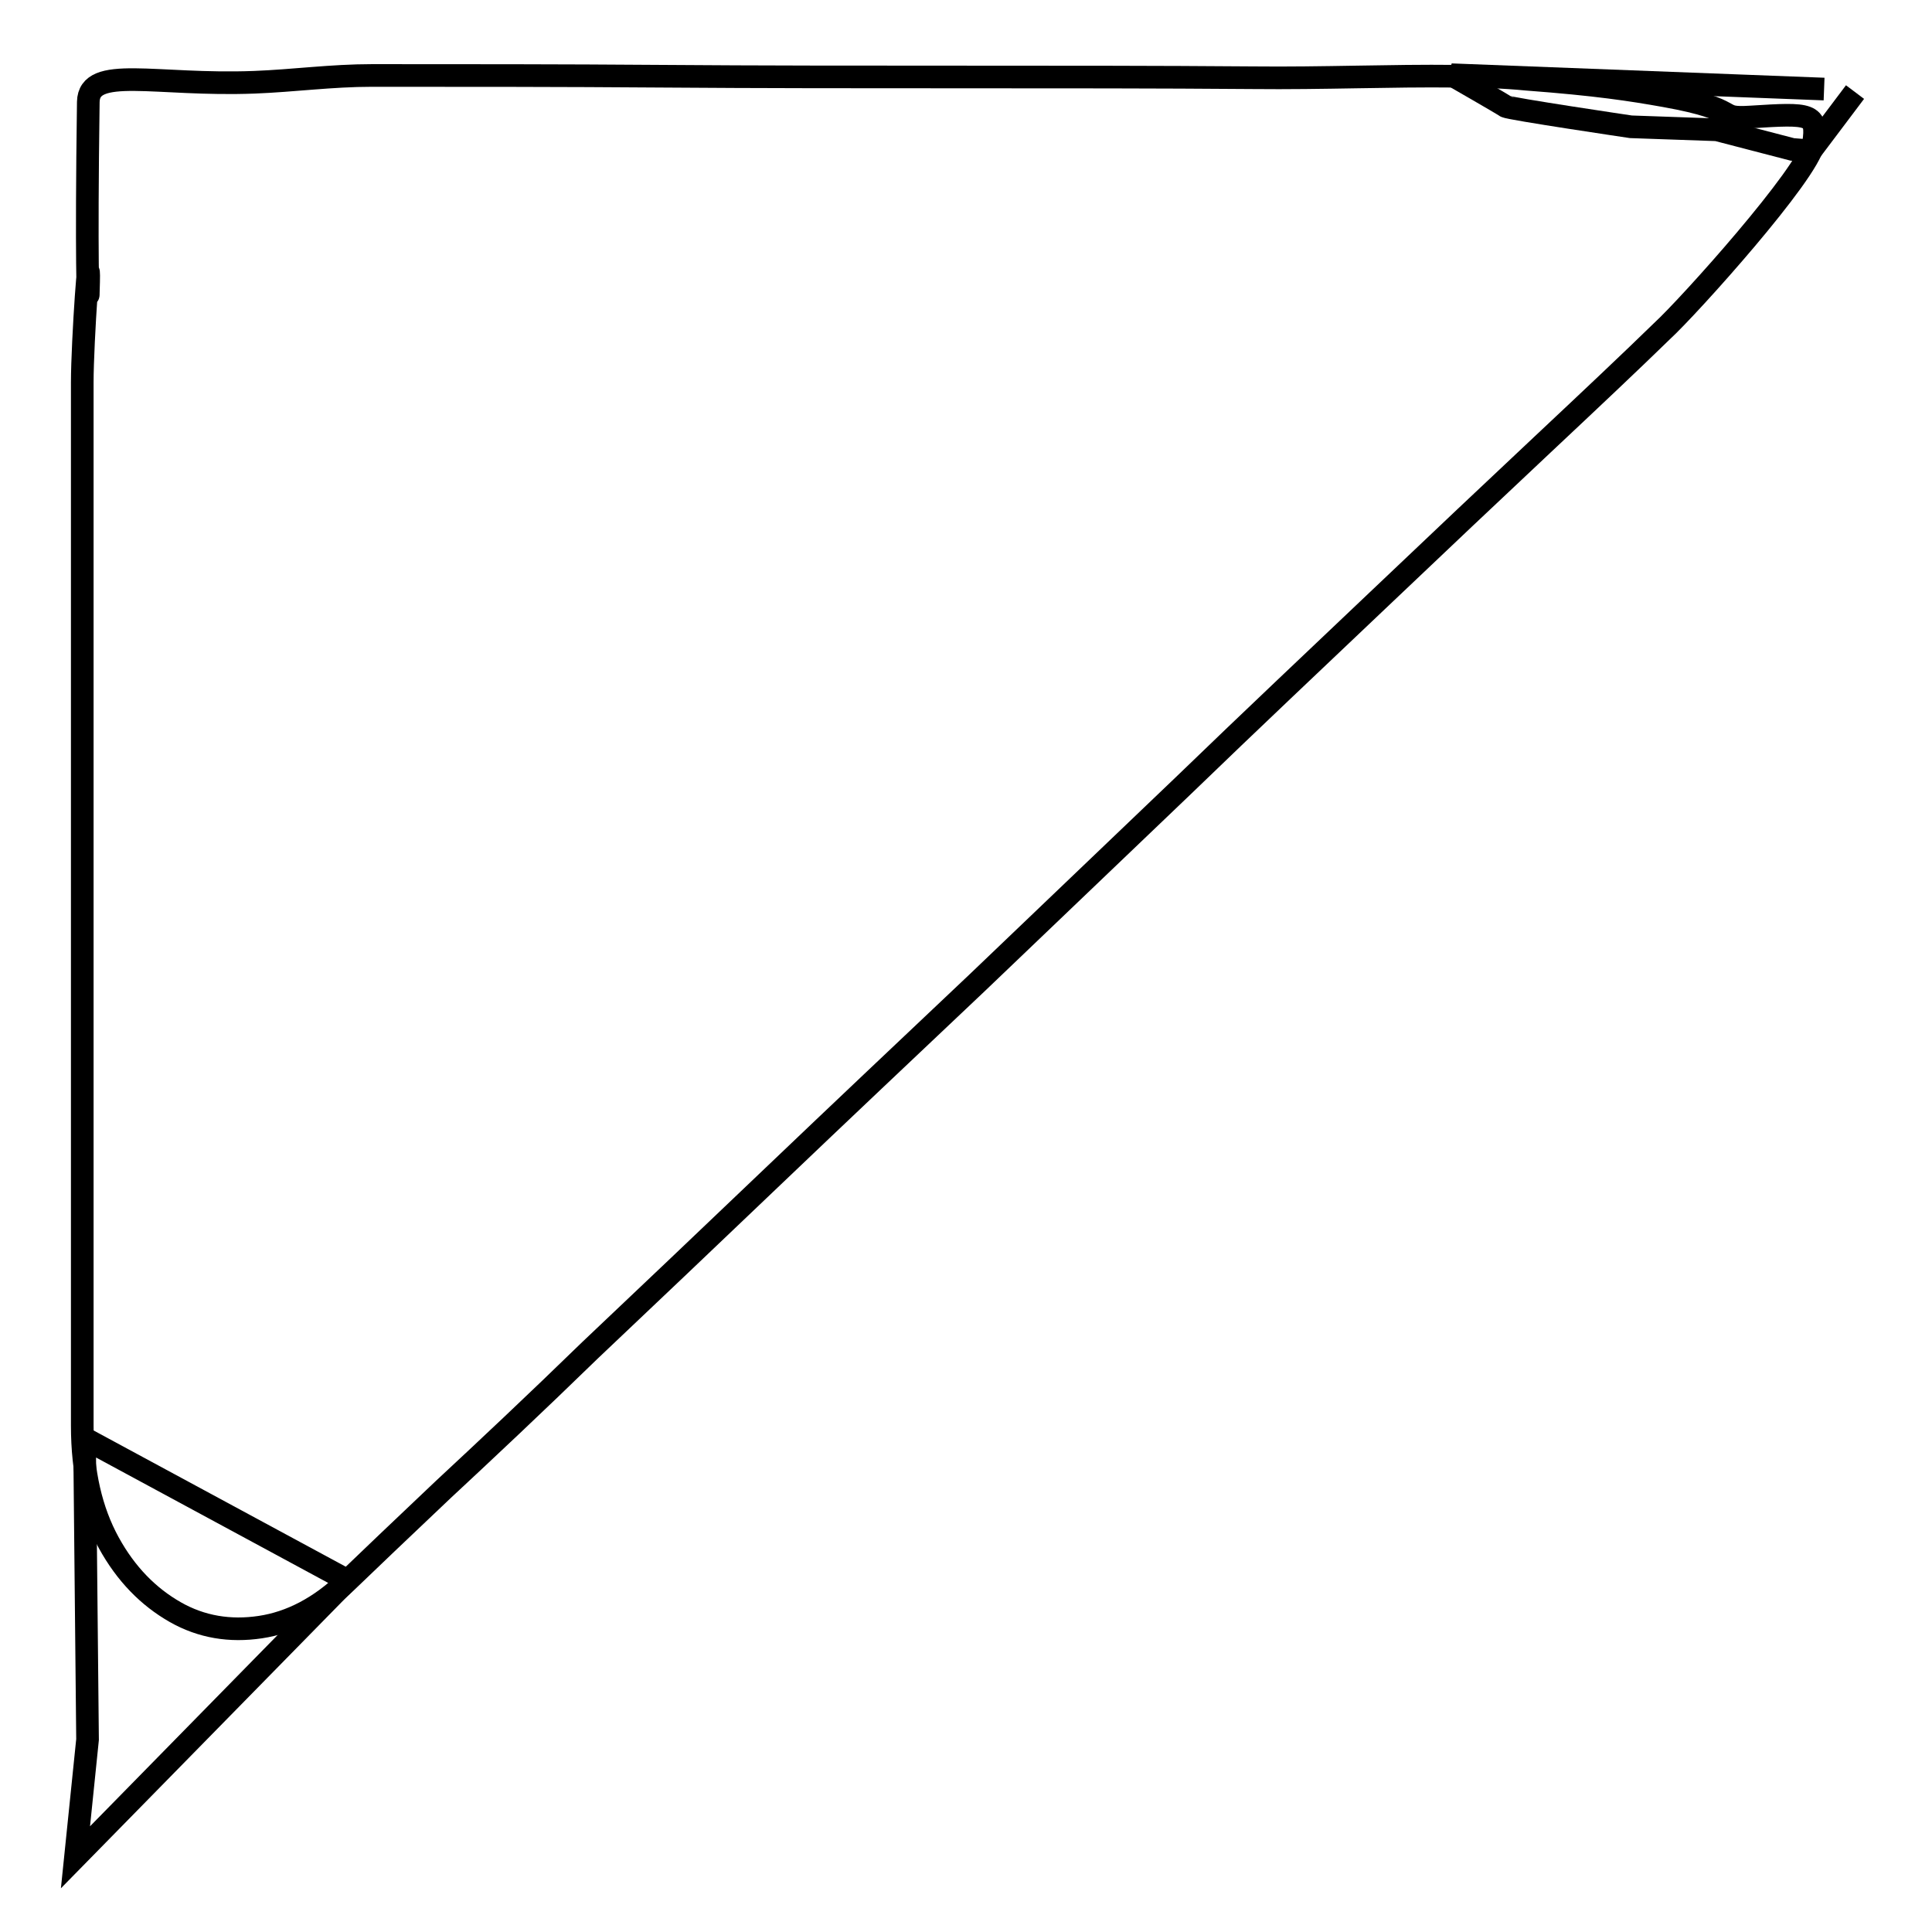 <?xml version="1.0" encoding="utf-8"?>
<!-- Svg Vector Icons : http://www.onlinewebfonts.com/icon -->
<!DOCTYPE svg PUBLIC "-//W3C//DTD SVG 1.1//EN" "http://www.w3.org/Graphics/SVG/1.1/DTD/svg11.dtd">
<svg version="1.1" xmlns="http://www.w3.org/2000/svg" xmlns:xlink="http://www.w3.org/1999/xlink" x="0px" y="0px" viewBox="0 0 256 256" enable-background="new 0 0 256 256" xml:space="preserve">
<g><g><path stroke-width="3" fill-opacity="0" stroke="#000000"  d="M46,209.5c-3.6,3.5-7.5,5.5-11.5,6.1c-4,0.6-7.8,0-11.3-2c-3.5-2-6.5-5-8.8-9.2s-3.5-9.3-3.5-15.5V50.7c0-5.5,1.1-20.9,0.8-11.9c0,1.7-0.3-3.8,0-25.3c0.1-4.9,8.9-2.1,22-2.6c5.2-0.2,10.2-0.9,15.6-0.9c12.4,0,25.1,0,38.3,0.1c13.2,0.1,26.4,0.1,39.6,0.1c13.2,0,26.2,0,38.8,0.1c9.3,0.1,18.3-0.3,26.9-0.2c3.2,0,6.3,0.1,9.4,0.4c9.3,0.7,13.8,1.4,18.3,2.2c10.6,1.9,6.5,3.1,11.4,2.8c7.9-0.5,8.9-0.5,8.3,3.5c-0.7,4-16.5,21.6-20.1,24.9c-4,3.9-9.3,8.9-15.8,15c-6.5,6.1-13.8,13-21.9,20.7c-8.1,7.7-16.7,15.8-25.7,24.5c-9.1,8.7-18.2,17.4-27.3,26.1c-9.2,8.7-18.2,17.2-27,25.6c-8.8,8.4-16.9,16.1-24.3,23.1c-7.3,7.1-13.8,13.2-19.5,18.5C53,202.8,48.8,206.8,46,209.5L46,209.5z"/><path stroke-width="3" fill-opacity="0" stroke="#000000"  d="M241.7,11.8l-49.4-1.9c0,0,6.8,3.9,7.2,4.2c0.4,0.3,16.6,2.7,16.6,2.7l11.4,0.4l10,2.6l1.3,0.1l0.9,0.4l6.1-8.1"/><path stroke-width="3" fill-opacity="0" stroke="#000000"  d="M11.2,190.6l0.4,39.9L10,246.1l36-36.7L11.2,190.6z"/></g></g>
</svg>